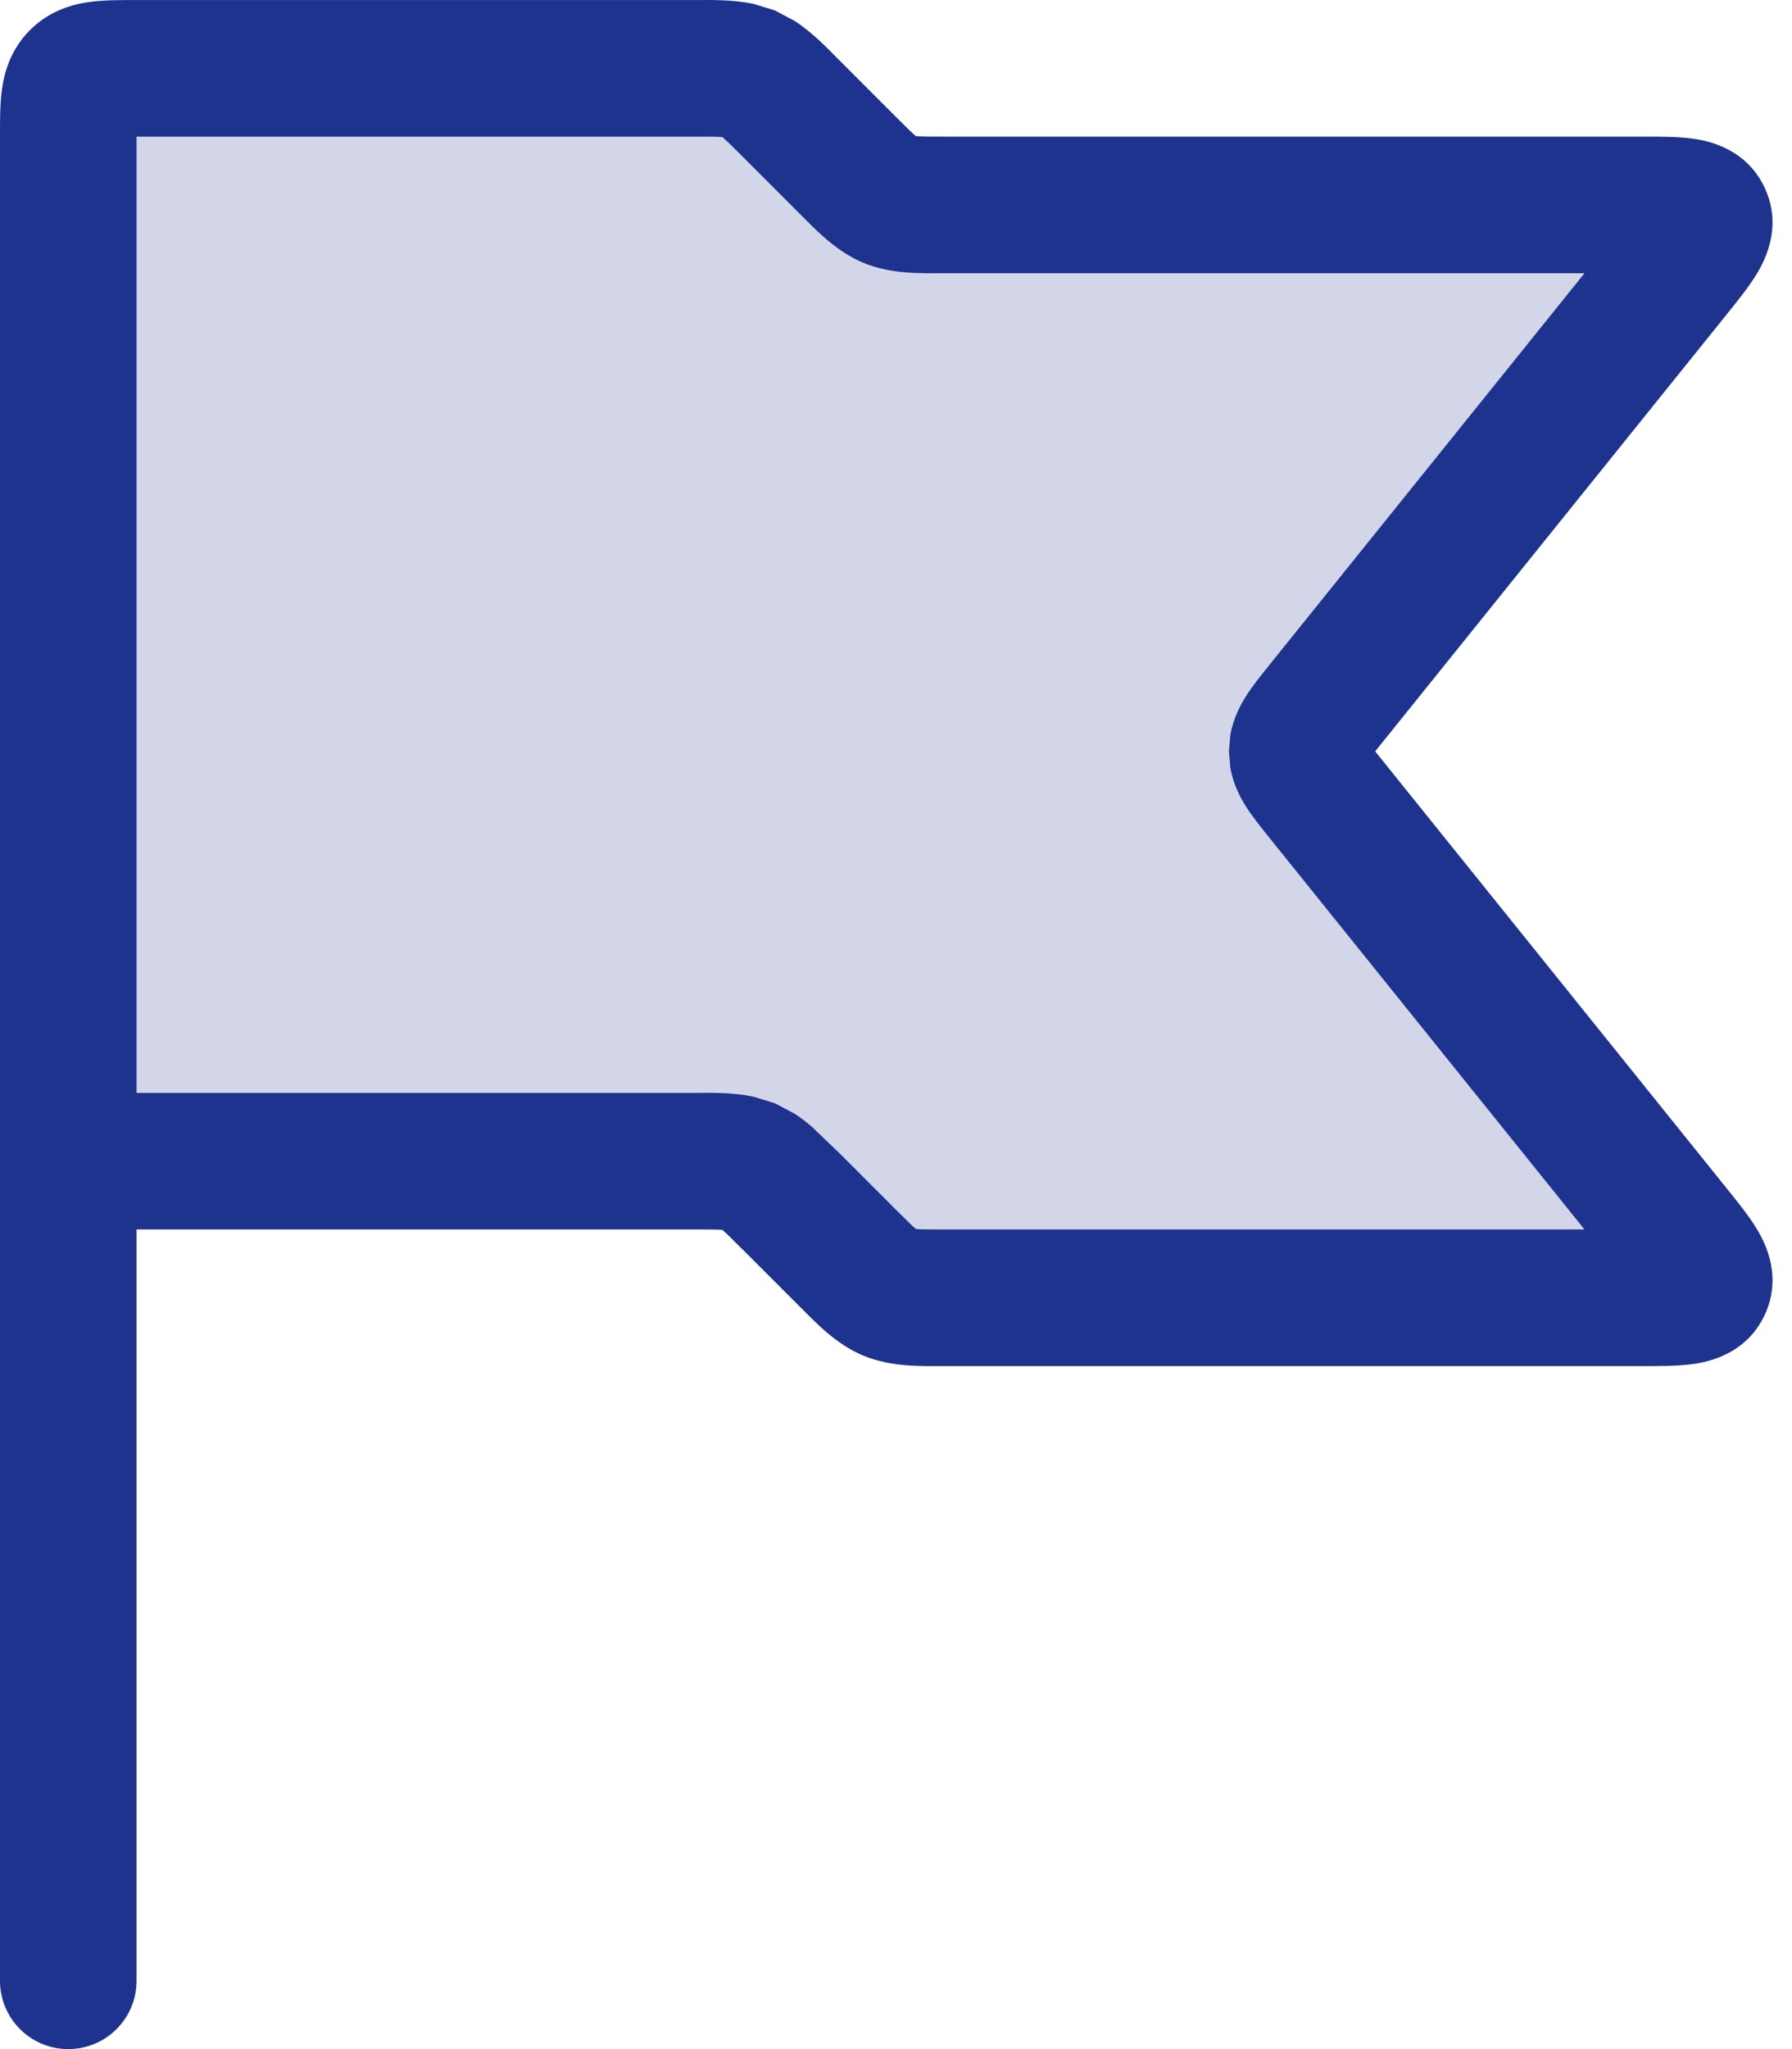 <svg width="35" height="40" viewBox="0 0 35 40" fill="none" xmlns="http://www.w3.org/2000/svg">
<path d="M1.333 2.667V22.667H13.562C14.107 22.667 14.379 22.667 14.624 22.768C14.869 22.87 15.062 23.063 15.447 23.448L15.447 23.448L16.552 24.552L16.552 24.552C16.937 24.938 17.13 25.131 17.375 25.232C17.62 25.334 17.892 25.334 18.437 25.334H32.062C32.786 25.334 33.149 25.334 33.258 25.106C33.367 24.879 33.139 24.597 32.685 24.032L25.819 15.503C25.496 15.102 25.335 14.902 25.335 14.667C25.335 14.432 25.496 14.232 25.819 13.831L32.685 5.302C33.139 4.738 33.367 4.455 33.258 4.228C33.149 4.001 32.786 4.001 32.062 4.001H18.437C17.892 4.001 17.62 4.001 17.375 3.899C17.13 3.798 16.937 3.605 16.552 3.22L15.447 2.115C15.062 1.73 14.869 1.537 14.624 1.435C14.379 1.334 14.107 1.334 13.562 1.334H2.666C2.038 1.334 1.724 1.334 1.528 1.529C1.333 1.724 1.333 2.039 1.333 2.667Z" fill="#D2D6E8"/>
<path d="M3.69556e-05 38.667V2.667C3.69556e-05 2.391 -0.003 2.049 0.036 1.758C0.081 1.429 0.199 0.973 0.586 0.587C0.973 0.2 1.428 0.081 1.758 0.037C2.049 -0.002 2.39 0.001 2.667 0.001H13.562C13.889 0.001 14.302 -0.012 14.719 0.076L15.135 0.204L15.518 0.407C15.876 0.639 16.159 0.941 16.39 1.173L17.494 2.277C17.701 2.483 17.805 2.586 17.885 2.654L17.896 2.659C18 2.667 18.146 2.667 18.437 2.667H32.062C32.379 2.667 32.769 2.663 33.083 2.709C33.379 2.752 34.103 2.905 34.46 3.652C34.818 4.398 34.482 5.058 34.33 5.316C34.169 5.589 33.922 5.892 33.723 6.139L26.859 14.667L33.723 23.196C33.922 23.443 34.169 23.745 34.33 24.018C34.482 24.276 34.818 24.936 34.46 25.683C34.103 26.429 33.379 26.582 33.083 26.625C32.769 26.671 32.379 26.667 32.062 26.667H18.437C18.001 26.667 17.411 26.69 16.864 26.464C16.318 26.237 15.918 25.803 15.609 25.495L14.505 24.391L14.461 24.349L14.456 24.344C14.28 24.169 14.188 24.076 14.114 24.013C14.112 24.011 14.109 24.01 14.107 24.008H14.104C13.999 24 13.853 24 13.562 24H2.667V38.667C2.667 39.403 2.07 40 1.333 40C0.597 40 3.69556e-05 39.403 3.69556e-05 38.667ZM2.667 21.334H13.562C13.889 21.334 14.302 21.32 14.719 21.409L15.135 21.537L15.518 21.74C15.637 21.817 15.748 21.902 15.851 21.99L16.39 22.506L17.494 23.61C17.701 23.816 17.805 23.919 17.885 23.987L17.896 23.992C18 24 18.146 24 18.437 24H30.947L24.781 16.339C24.64 16.164 24.459 15.941 24.325 15.727C24.211 15.543 24.086 15.298 24.031 14.993L24.002 14.667L24.031 14.342C24.086 14.037 24.211 13.791 24.325 13.607C24.459 13.393 24.64 13.17 24.781 12.995L30.947 5.334H18.437C18.001 5.334 17.411 5.357 16.864 5.131C16.318 4.904 15.918 4.47 15.609 4.162L14.505 3.058C14.299 2.851 14.194 2.749 14.114 2.68C14.112 2.678 14.109 2.677 14.107 2.675H14.104C13.999 2.667 13.853 2.667 13.562 2.667H2.667V21.334Z" fill="#1E338D"/>
</svg>
